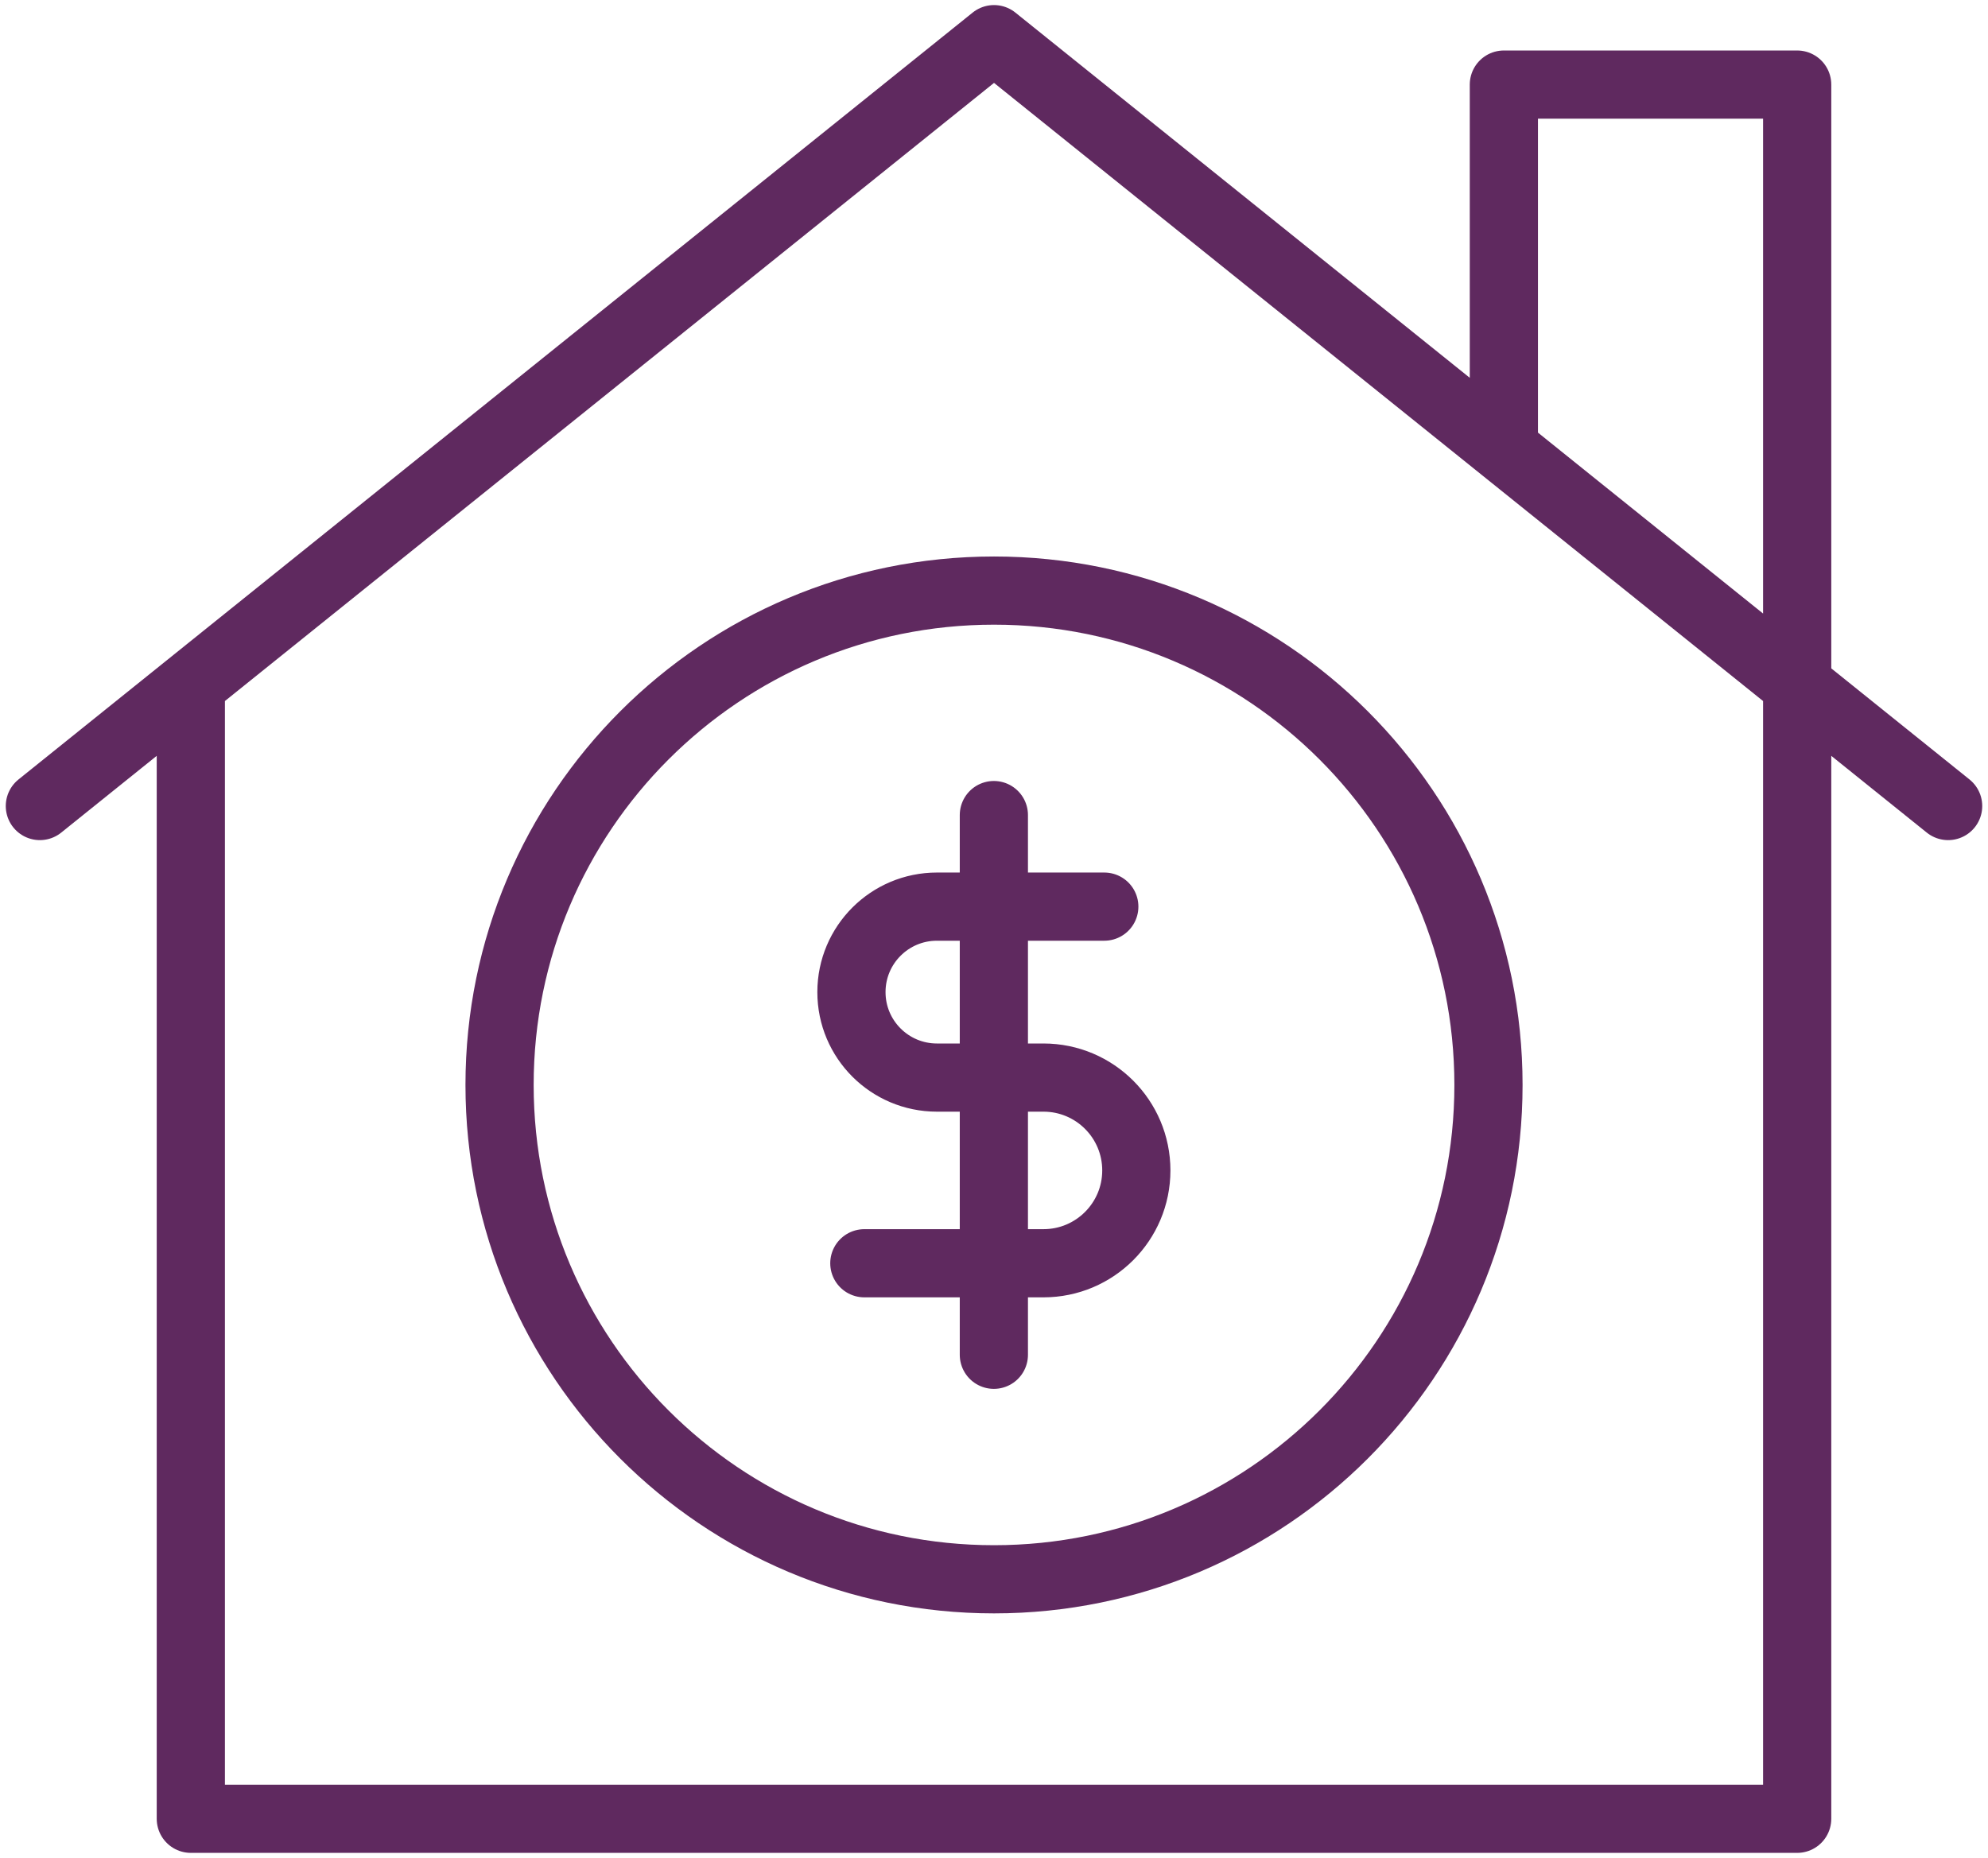 <?xml version="1.0" encoding="UTF-8"?>
<svg xmlns="http://www.w3.org/2000/svg" id="Guidelines" viewBox="0 0 51.017 47.689">
  <defs>
    <style>.cls-1{fill:none;stroke:#5f295f;stroke-linecap:round;stroke-linejoin:round;stroke-width:1.75px;}</style>
  </defs>
  <path class="cls-1" d="M46.12,17.823v28.861H4.897v-28.861M49.994,20.689L25.509,1.005,1.023,20.689M46.12,17.823V2.171h-7.527v9.353M22.181,32.425h4.597c1.316,0,2.383-1.067,2.383-2.383s-1.067-2.383-2.383-2.383h-2.734c-1.212,0-2.194-.982-2.194-2.194s.982-2.194,2.194-2.194h4.295M25.505,20.921v13.853M25.509,15.159c-7.008,0-12.689,5.681-12.689,12.689s5.681,12.689,12.689,12.689,12.689-5.681,12.689-12.689-5.681-12.689-12.689-12.689Z"></path>
</svg>
